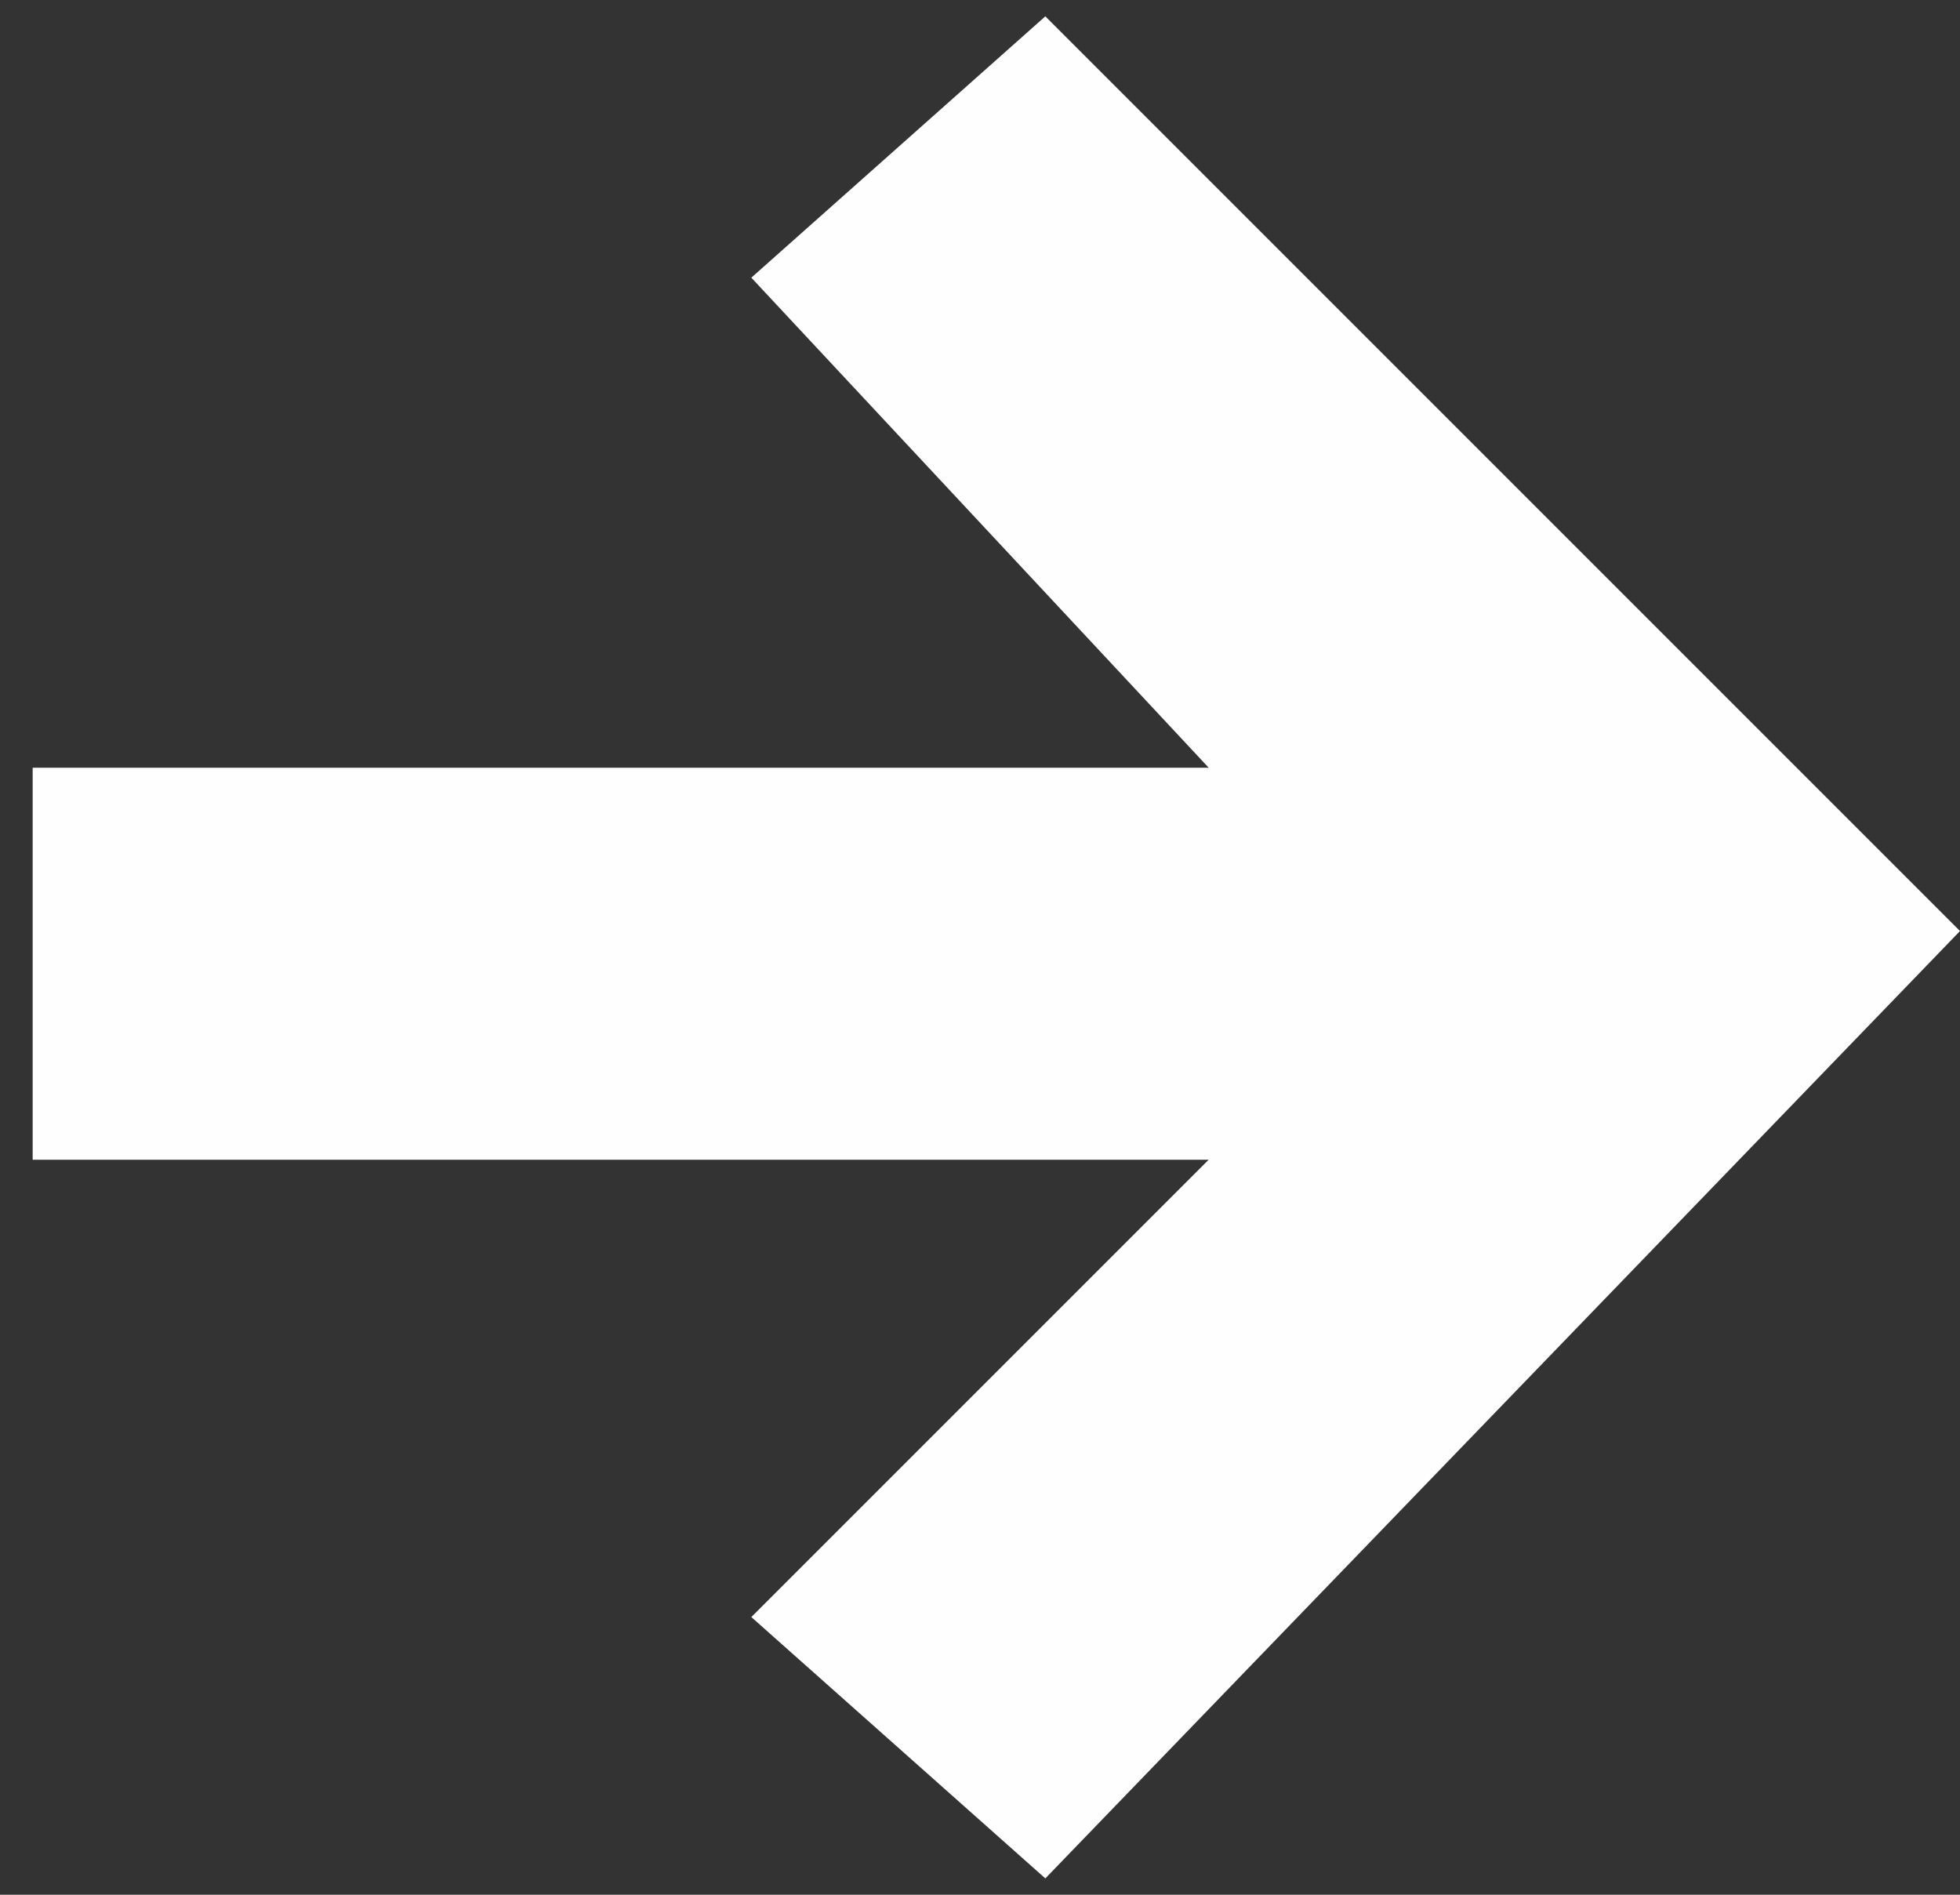 <svg width="30" height="29" viewBox="0 0 30 29" fill="none" xmlns="http://www.w3.org/2000/svg">
<rect x="0" y="0" width="30" height="29" fill="#333333" stroke="none"/>
<path d="M30 14.25L16 0.25L11.5 4.25L18.5 11.75H0.5V17.75H18.5L11.5 24.75L16 28.75L30 14.25Z" fill="#FEFEFE"/>
</svg>
